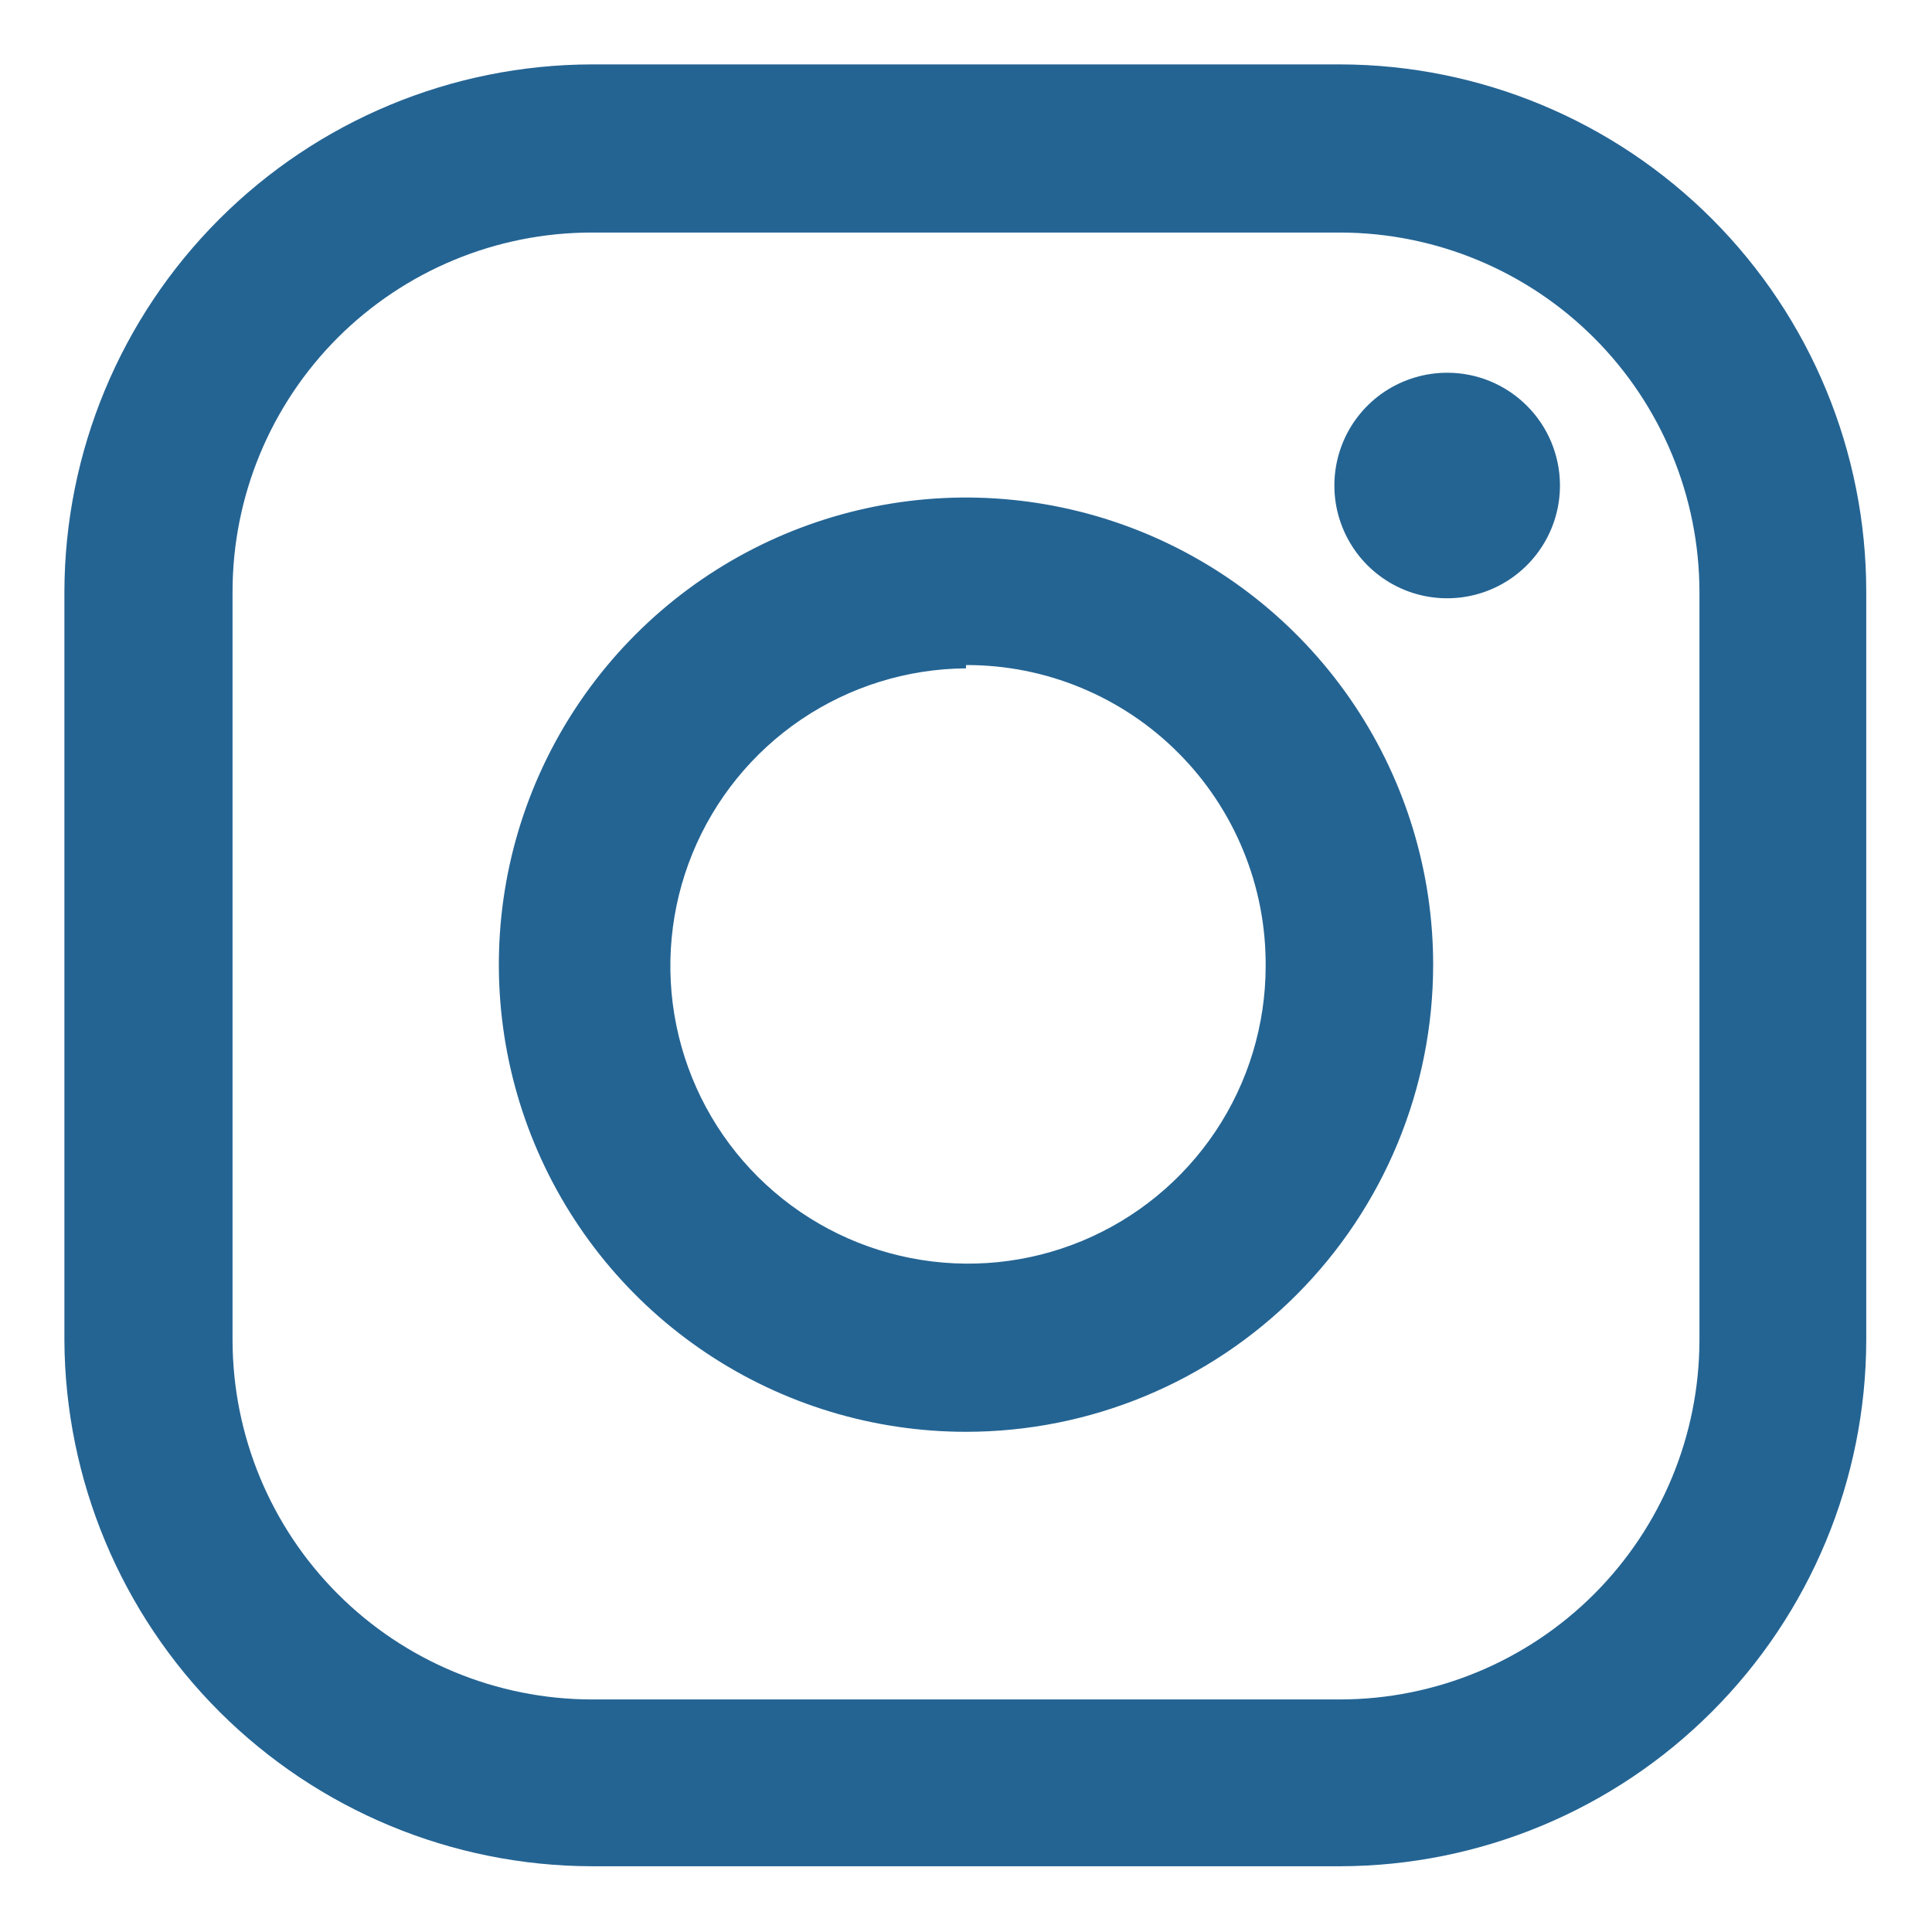<?xml version="1.0" encoding="UTF-8"?>
<svg xmlns="http://www.w3.org/2000/svg" width="30" height="30" viewBox="0 0 30 30" fill="none">
  <g clip-path="url(#clip0_737_127057)">
    <path d="M20.814 28.979H9.187C7.021 28.974 4.945 28.112 3.411 26.583C1.878 25.053 1.011 22.979 1 20.814L1 9.187C1.005 7.017 1.87 4.938 3.404 3.404C4.938 1.87 7.017 1.005 9.187 1L20.814 1C22.981 1.005 25.058 1.87 26.589 3.405C28.12 4.94 28.979 7.019 28.979 9.187V20.814C28.974 22.977 28.112 25.051 26.581 26.581C25.051 28.112 22.977 28.974 20.814 28.979ZM9.187 3.611C7.708 3.611 6.29 4.199 5.244 5.244C4.199 6.29 3.611 7.708 3.611 9.187V20.814C3.614 22.291 4.202 23.708 5.247 24.753C6.292 25.798 7.709 26.386 9.187 26.389H20.814C22.291 26.386 23.708 25.798 24.753 24.753C25.798 23.708 26.386 22.291 26.389 20.814V9.187C26.386 7.709 25.798 6.292 24.753 5.247C23.708 4.202 22.291 3.614 20.814 3.611H9.187Z" fill="#246493"></path>
    <path d="M24.223 7.529C24.225 7.876 24.124 8.216 23.932 8.505C23.74 8.795 23.467 9.021 23.146 9.155C22.826 9.289 22.473 9.324 22.132 9.257C21.792 9.19 21.479 9.023 21.233 8.777C20.988 8.532 20.821 8.219 20.753 7.878C20.686 7.537 20.722 7.184 20.855 6.864C20.989 6.543 21.215 6.27 21.505 6.078C21.795 5.887 22.135 5.786 22.482 5.788C22.943 5.79 23.384 5.975 23.71 6.301C24.036 6.626 24.22 7.068 24.223 7.529Z" fill="#246493"></path>
    <path d="M15 22.233C13.565 22.233 12.163 21.808 10.97 21.011C9.777 20.214 8.847 19.081 8.298 17.755C7.749 16.43 7.606 14.971 7.885 13.564C8.165 12.157 8.856 10.865 9.871 9.85C10.885 8.836 12.178 8.145 13.585 7.865C14.992 7.585 16.45 7.729 17.776 8.278C19.101 8.827 20.234 9.757 21.031 10.949C21.828 12.142 22.254 13.545 22.254 14.979C22.254 16.903 21.49 18.748 20.129 20.109C18.769 21.469 16.924 22.233 15 22.233ZM15 10.378C14.087 10.385 13.197 10.661 12.441 11.172C11.685 11.684 11.097 12.408 10.752 13.253C10.407 14.098 10.32 15.026 10.502 15.921C10.684 16.815 11.126 17.636 11.774 18.279C12.422 18.922 13.245 19.36 14.141 19.535C15.037 19.711 15.964 19.618 16.807 19.267C17.65 18.916 18.369 18.324 18.876 17.565C19.383 16.805 19.653 15.913 19.653 15C19.657 14.387 19.54 13.779 19.307 13.212C19.075 12.644 18.733 12.128 18.3 11.694C17.868 11.259 17.354 10.915 16.787 10.68C16.221 10.445 15.613 10.325 15 10.327V10.378Z" fill="#246493"></path>
  </g>
  <defs>
    <clipPath id="clip0_737_127057">
      <rect width="27.99" height="28" fill="white" transform="translate(1 1)"></rect>
    </clipPath>
  </defs>
</svg>
